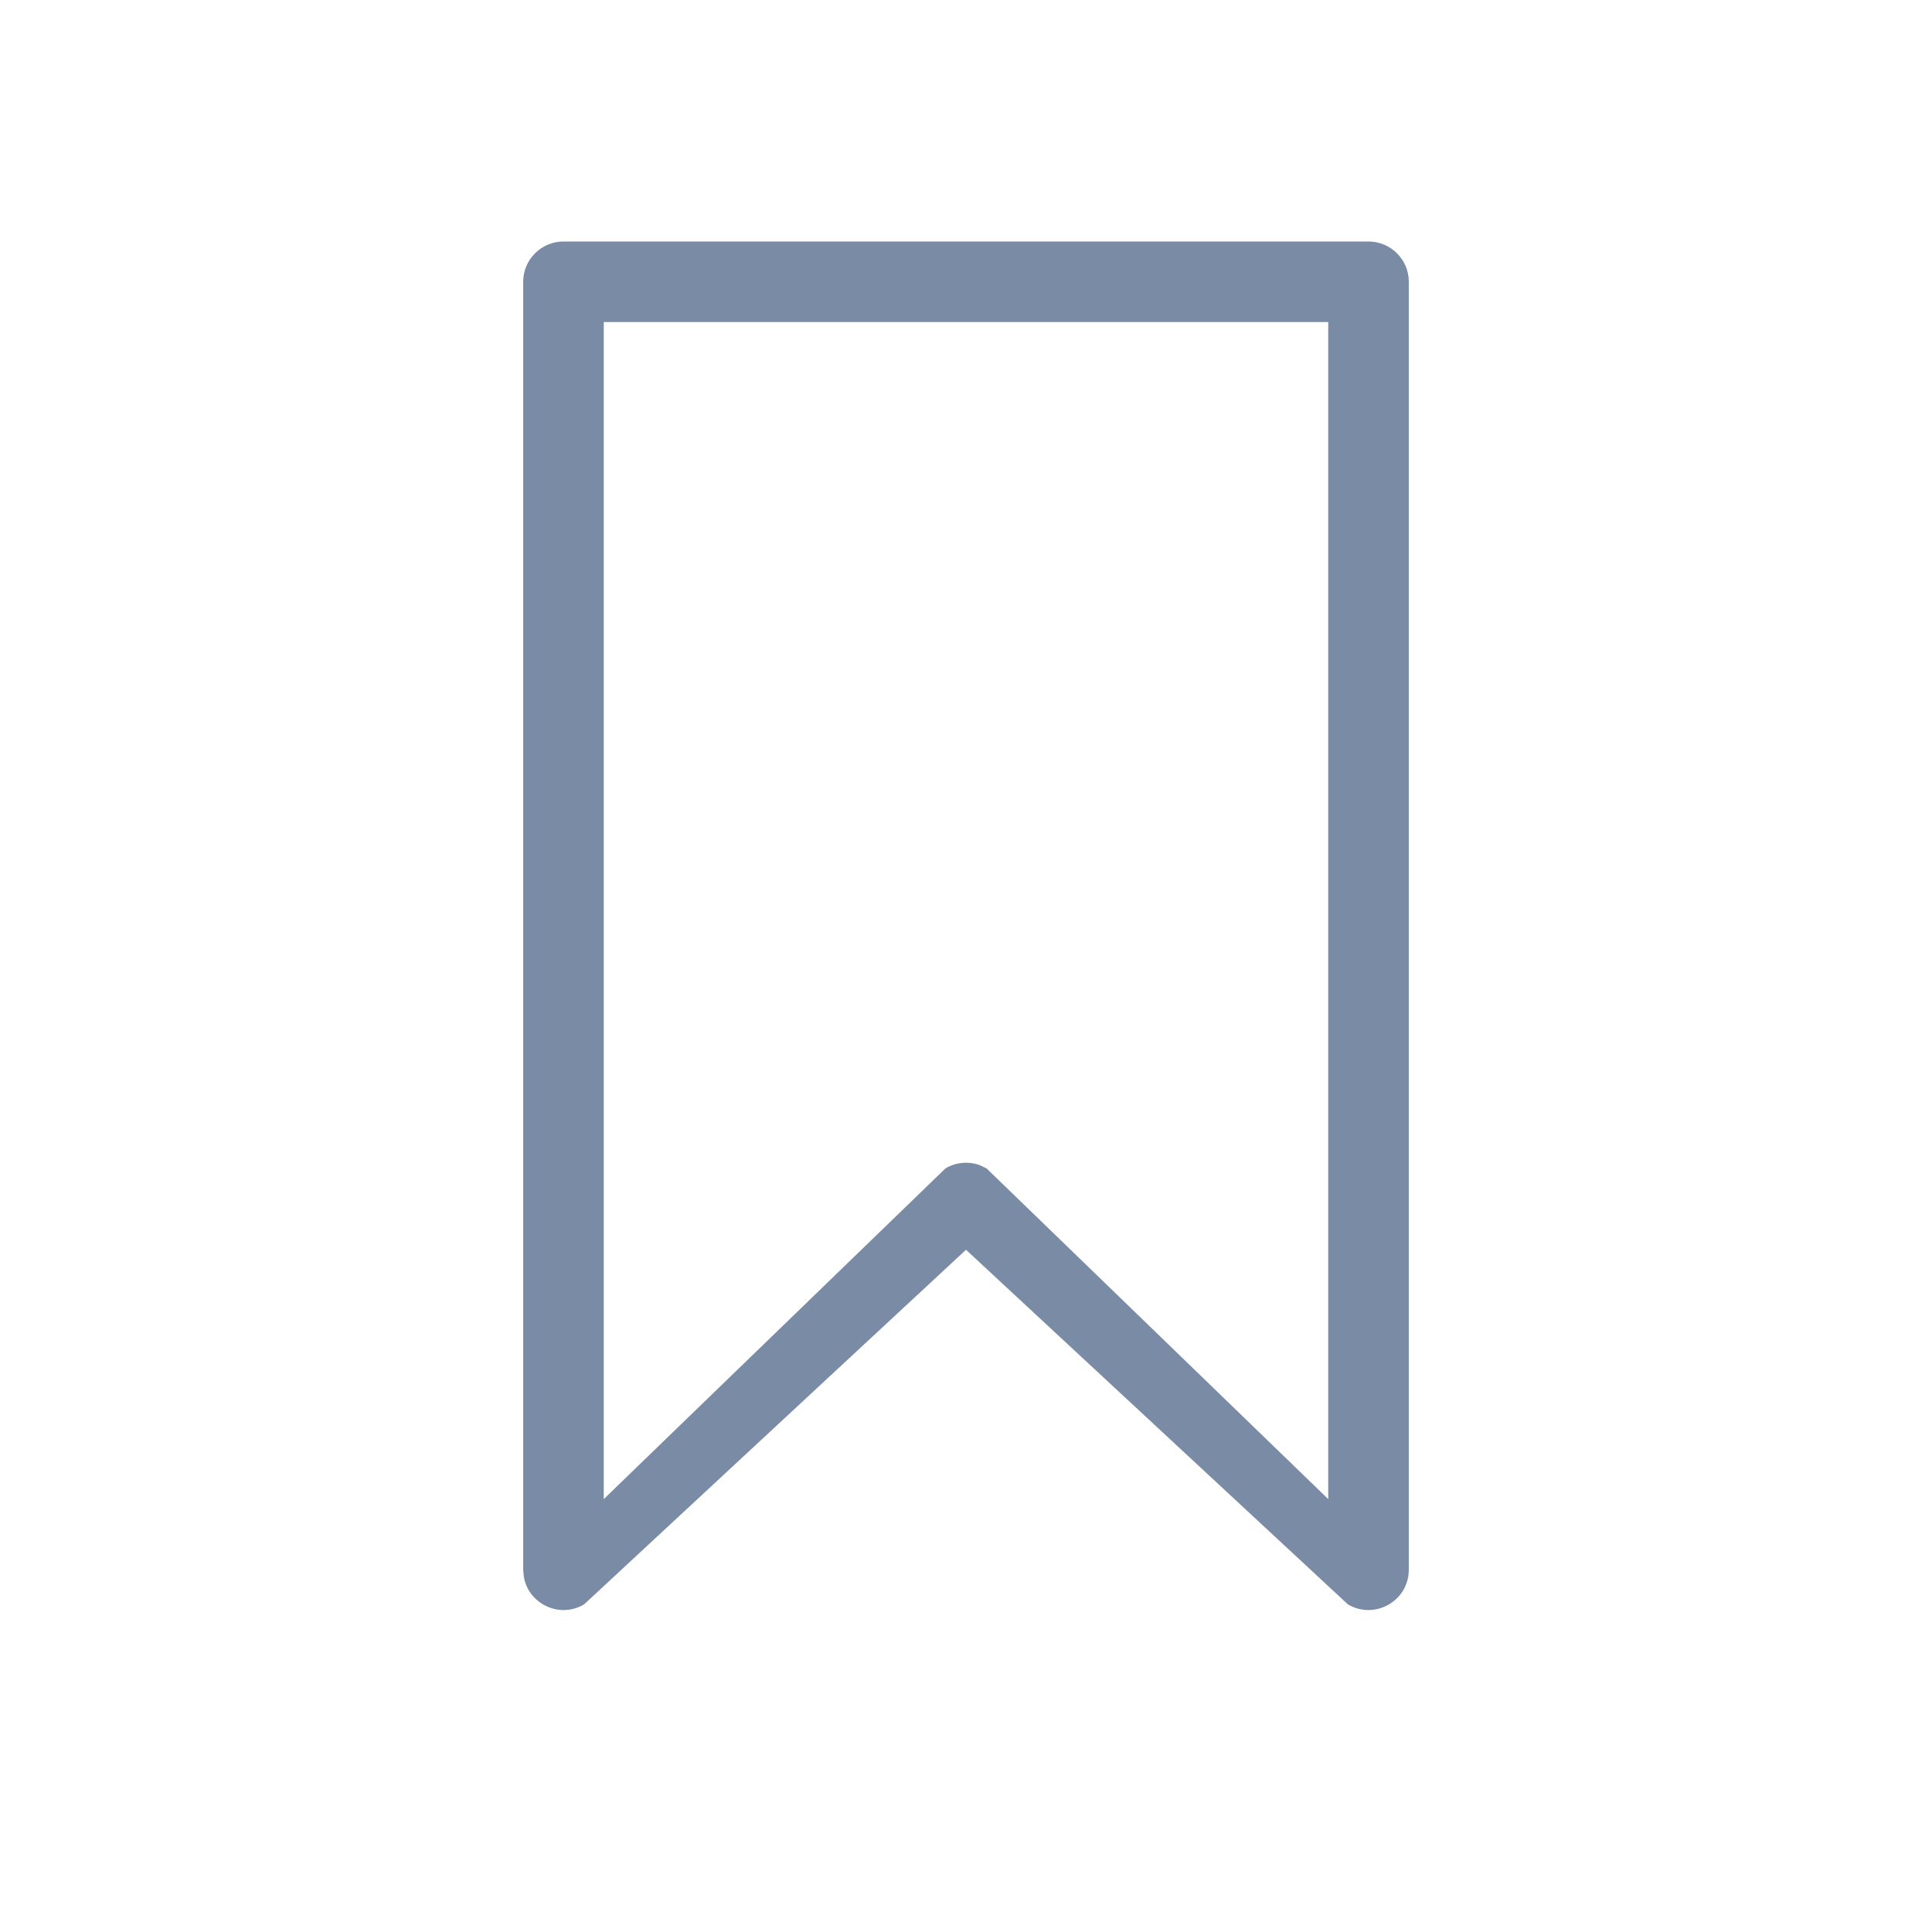 <?xml version="1.0" encoding="UTF-8"?>
<svg width="16px" height="16px" viewBox="0 0 16 16" version="1.1" xmlns="http://www.w3.org/2000/svg" xmlns:xlink="http://www.w3.org/1999/xlink">
    <title>E2B08EDB-73F6-46AA-A66E-894C17FE5F2A</title>
    <g id="🖥-Design---Exchange" stroke="none" stroke-width="1" fill="none" fill-rule="evenodd">
        <g id="Trade-/-Pre-Login-/-Market---Default" transform="translate(-319, -255)" fill="#7A8BA5">
            <g id="Market-/-Default" transform="translate(24, 64)">
                <g id="Market-Pair/Default" transform="translate(16, 179)">
                    <g id="Icon/Save" transform="translate(279, 12)">
                        <path d="M11.333,2 L4.667,2 C4.483,2 4.333,2.149 4.333,2.333 L4.333,13 L4.338,13.058 C4.376,13.281 4.631,13.408 4.837,13.287 L8,10.35 L11.163,13.287 C11.386,13.418 11.667,13.258 11.667,13 L11.667,2.333 C11.667,2.149 11.517,2 11.333,2 Z M11,2.667 L11,12.415 L8.17,9.676 L8.116,9.65 C8.022,9.616 7.917,9.624 7.83,9.676 L5,12.415 L5,2.667 L11,2.667 Z" id="Path-11"></path>
                    </g>
                </g>
            </g>
        </g>
    </g>
</svg>